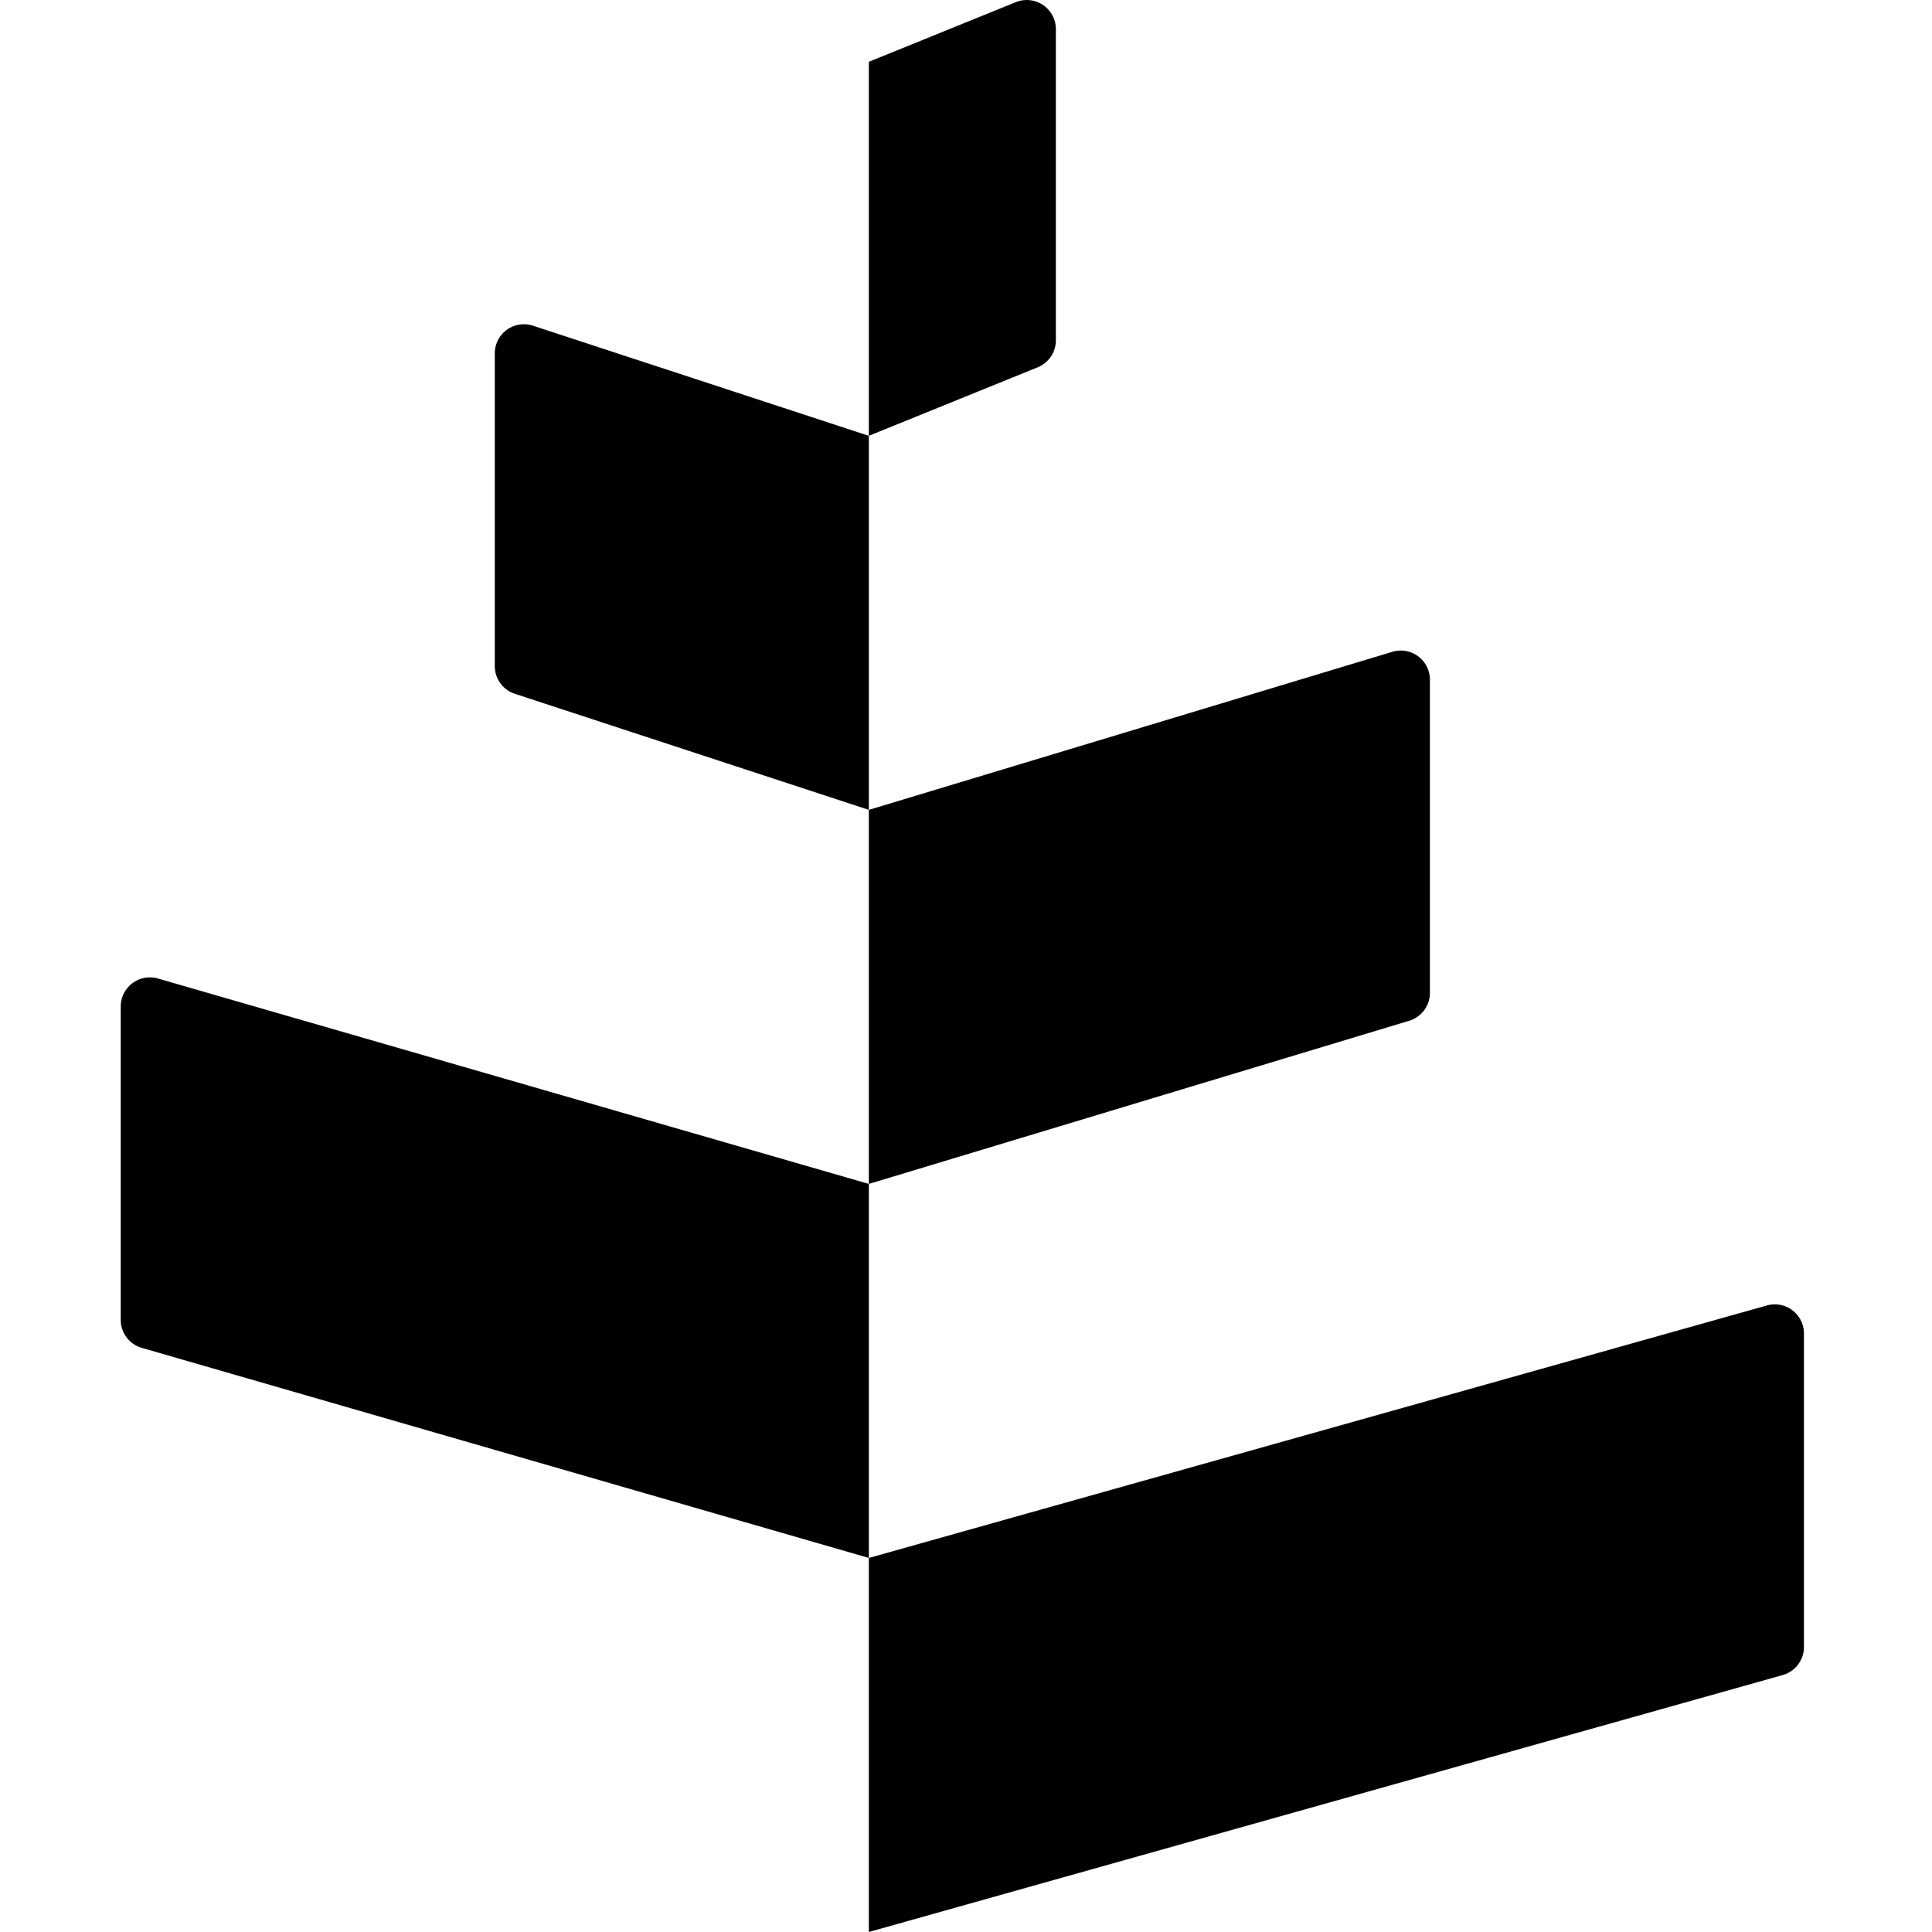 <svg xmlns="http://www.w3.org/2000/svg" fill="none" viewBox="0 0 128 128">
    <path d="M69.954 1.932A1.93 1.93 0 0 0 67.297.144l-9.734 3.95v24.781l-22.25-7.296a1.93 1.93 0 0 0-2.532 1.835v20.718a1.93 1.93 0 0 0 1.33 1.834l23.452 7.69v24.782L10.466 64.829A1.93 1.93 0 0 0 8 66.684v20.762c0 .86.569 1.616 1.395 1.854l48.168 13.919V128l60.545-17.023a1.93 1.93 0 0 0 1.408-1.858V88.348a1.93 1.93 0 0 0-2.453-1.858l-59.5 16.729V78.438l35.8-10.81a1.93 1.93 0 0 0 1.372-1.848V45.032a1.93 1.93 0 0 0-2.488-1.848L57.563 53.656V28.875l11.186-4.54a1.93 1.93 0 0 0 1.205-1.788V1.932Z"/>
    <style>
        path { fill: #000; }
        @media (prefers-color-scheme: dark) {
            path { fill: #FFF; }
        }
    </style>
</svg>

